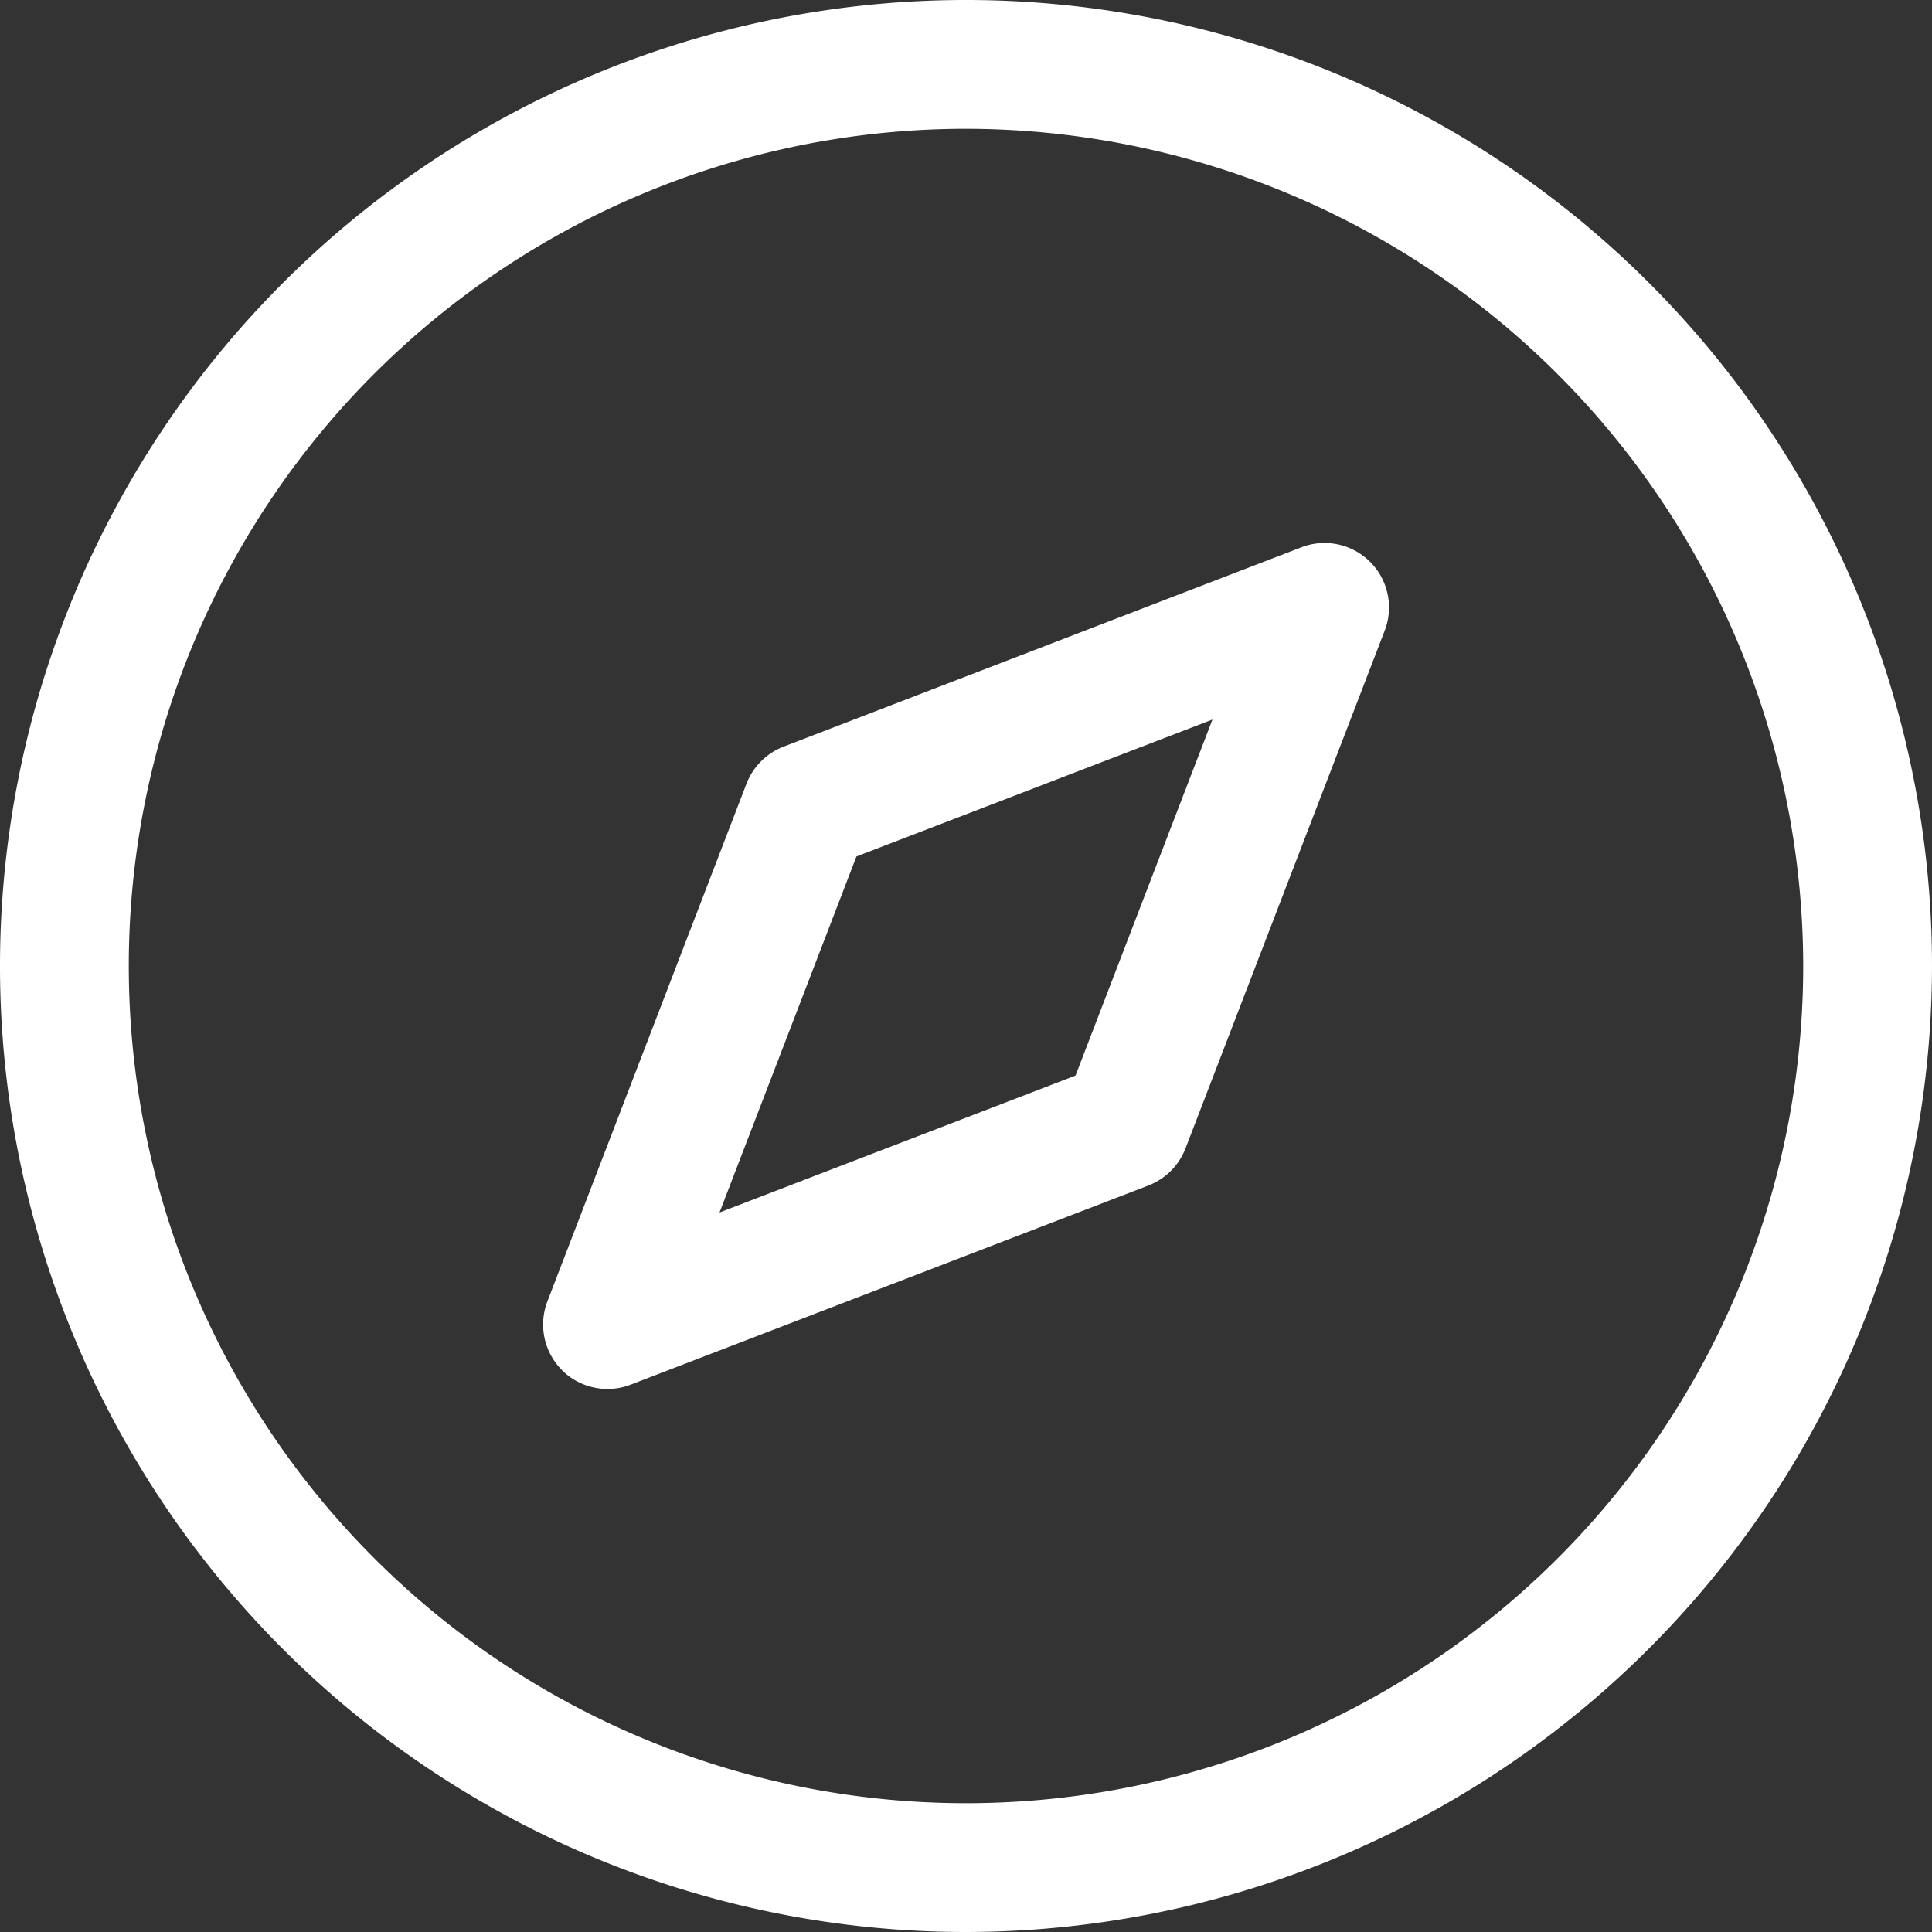 <svg id="picto-mode-emploi" xmlns="http://www.w3.org/2000/svg" width="68" height="68" viewBox="0 0 68 68">
  <rect x="0" y="0" width="68" height="68" fill="#333333" stroke="none"/>
  <g id="Groupe_306" data-name="Groupe 306" transform="translate(19.112 19.113)">
    <path id="Tracé_3051" data-name="Tracé 3051" d="M10.1,38.543a2.273,2.273,0,0,1-.515-2.416L16.595,17.9a2.281,2.281,0,0,1,1.3-1.3L36.127,9.581a2.269,2.269,0,0,1,2.931,2.931L32.044,30.743a2.281,2.281,0,0,1-1.3,1.3L12.512,39.057a2.273,2.273,0,0,1-2.416-.515ZM20.464,20.464l-4.819,12.53,12.53-4.819,4.819-12.53Z" transform="translate(-9.432 -9.432)" fill="#fff"/>
  </g>
  <g id="Groupe_307" data-name="Groupe 307" transform="translate(0 0)">
    <path id="Tracé_3052" data-name="Tracé 3052" d="M35,69A34,34,0,1,1,69,35,34.039,34.039,0,0,1,35,69ZM35,5.533A29.467,29.467,0,1,0,64.467,35,29.5,29.5,0,0,0,35,5.533Z" transform="translate(-1 -1)" fill="#fff"/>
  </g>
</svg>
